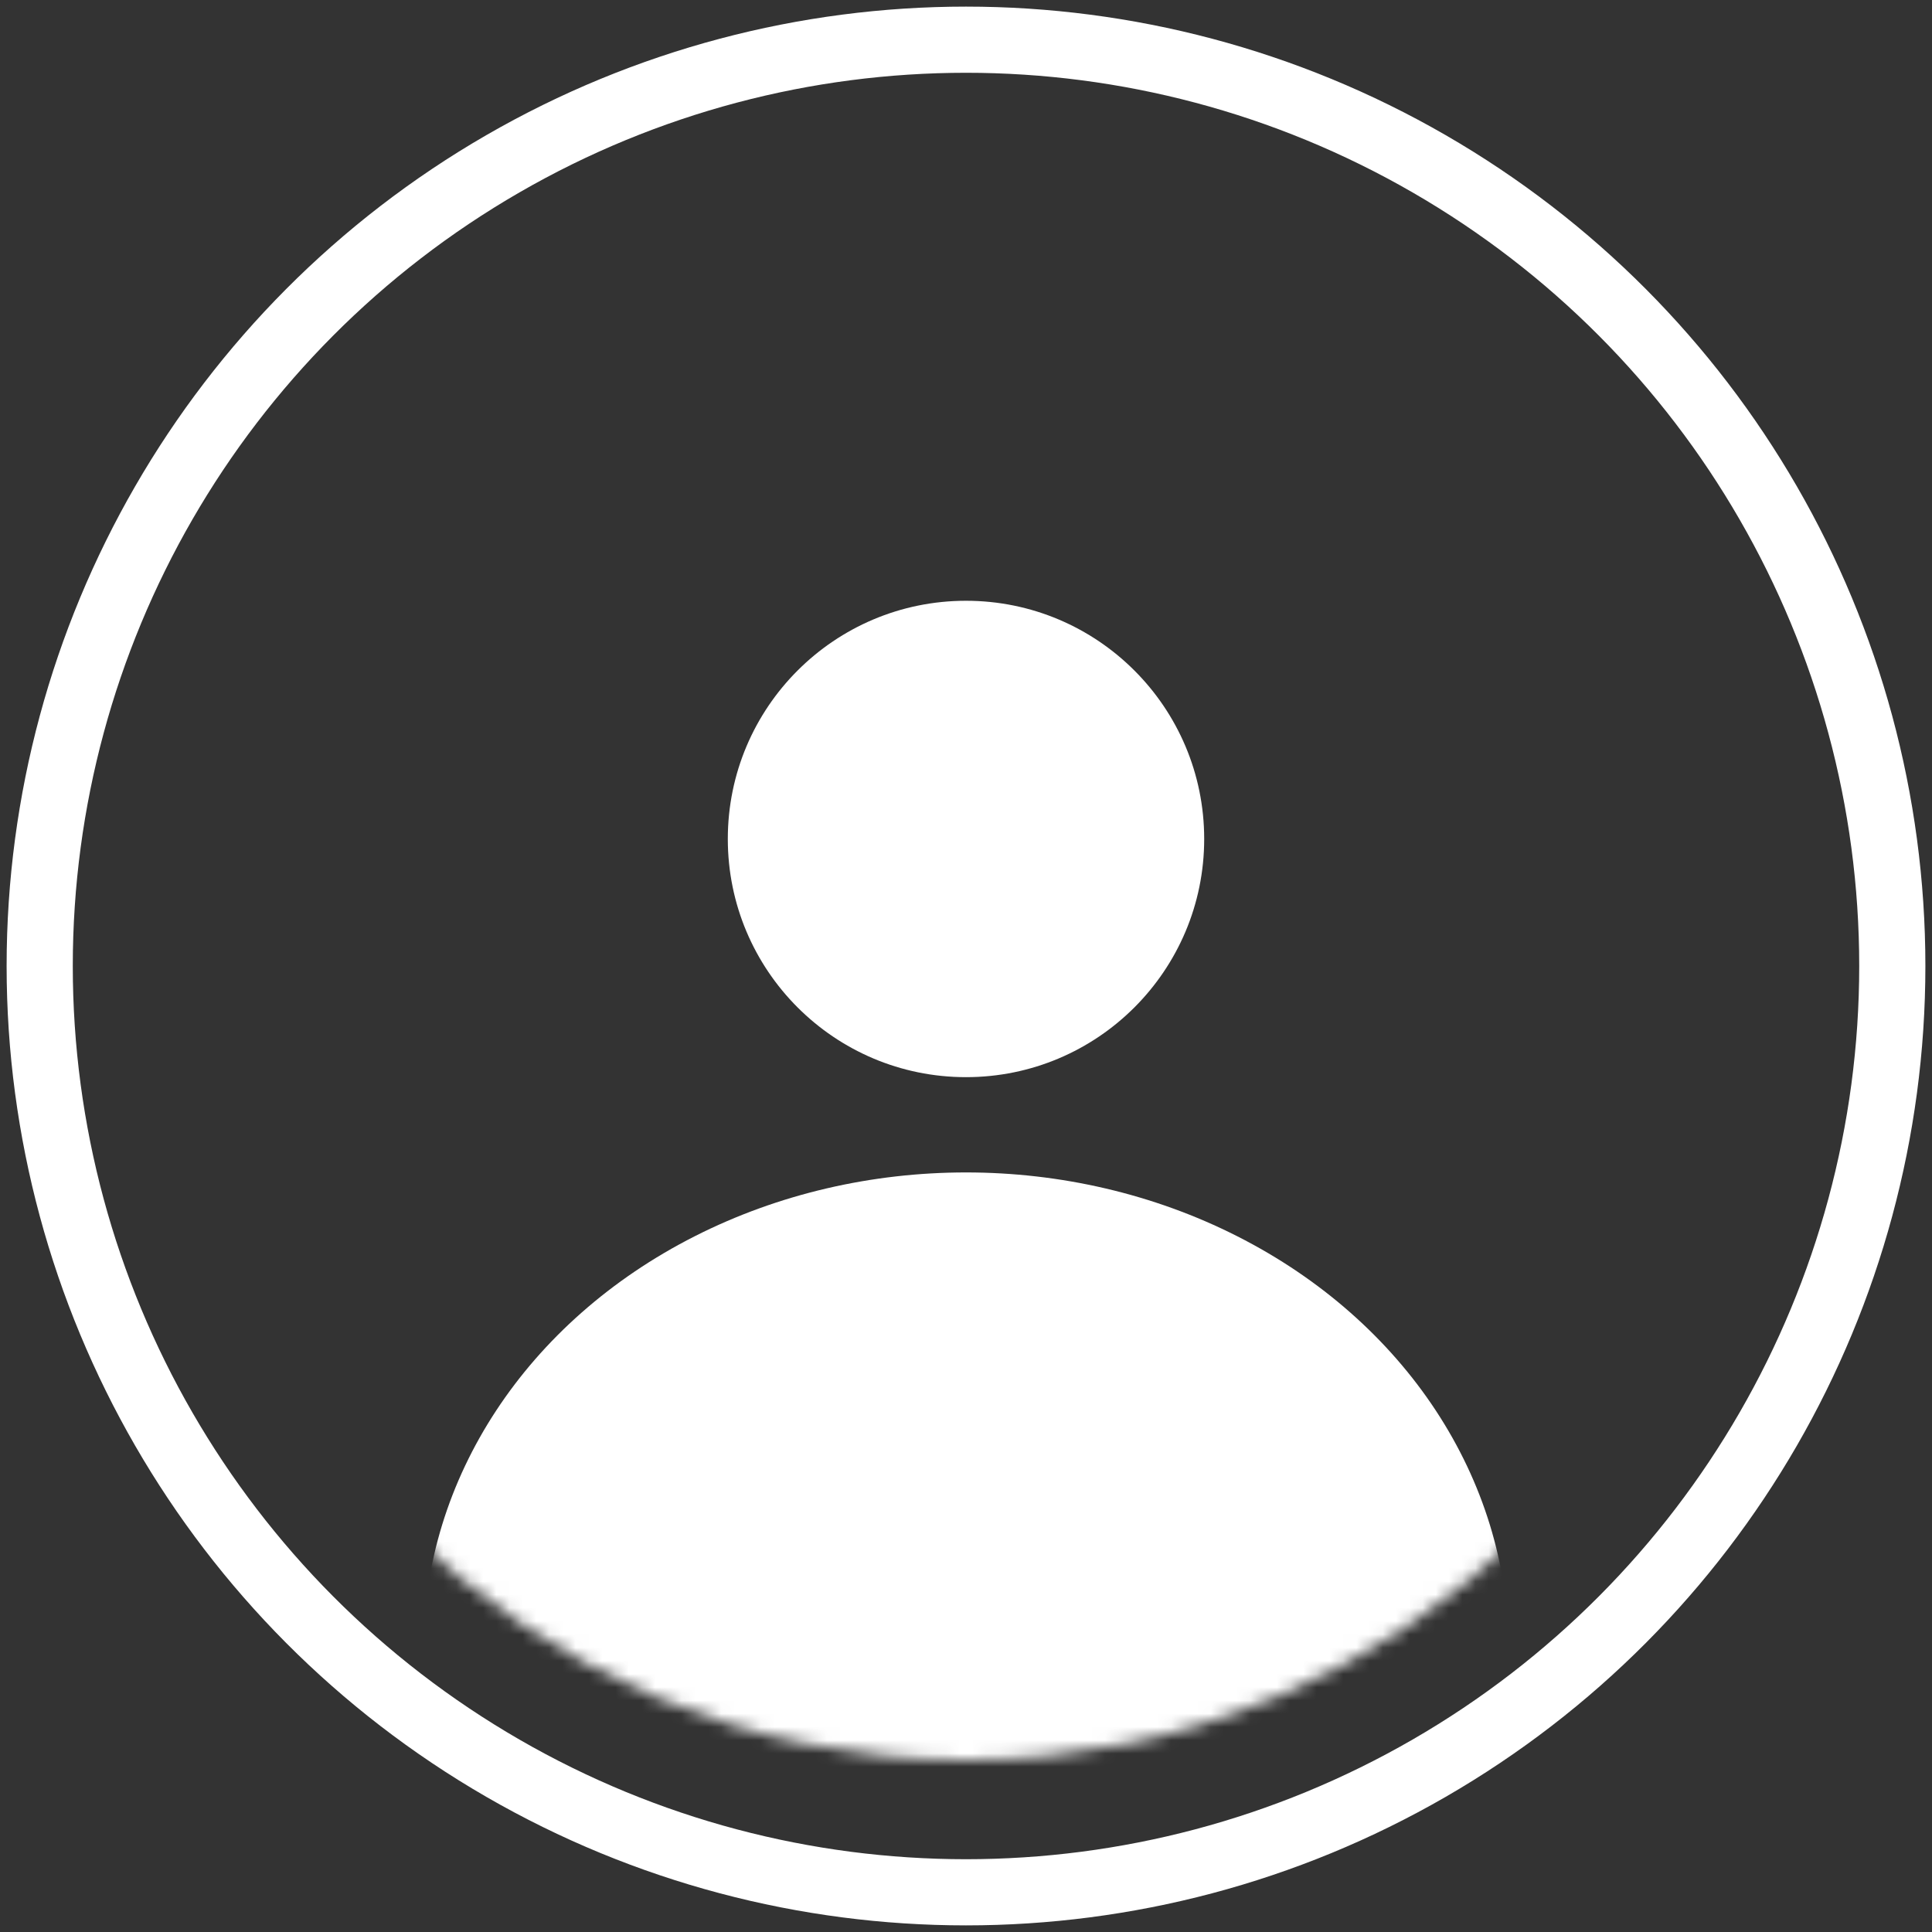 <svg width="146" height="146" viewBox="0 0 146 146" fill="none" xmlns="http://www.w3.org/2000/svg">
<rect x="0" y="0" width="146" height="146" fill="#333333" stroke="none"/>
<circle cx="73" cy="73" r="70" stroke="white" stroke-width="5"/>
<mask id="mask0" mask-type="alpha" maskUnits="userSpaceOnUse" x="13" y="13" width="120" height="120">
<circle cx="73" cy="73" r="60" fill="white"/>
</mask>
<g mask="url(#mask0)">
<ellipse cx="73" cy="124.6" rx="41" ry="36" fill="white"/>
<circle cx="73" cy="63.4" r="18" fill="white"/>
</g>
</svg>
